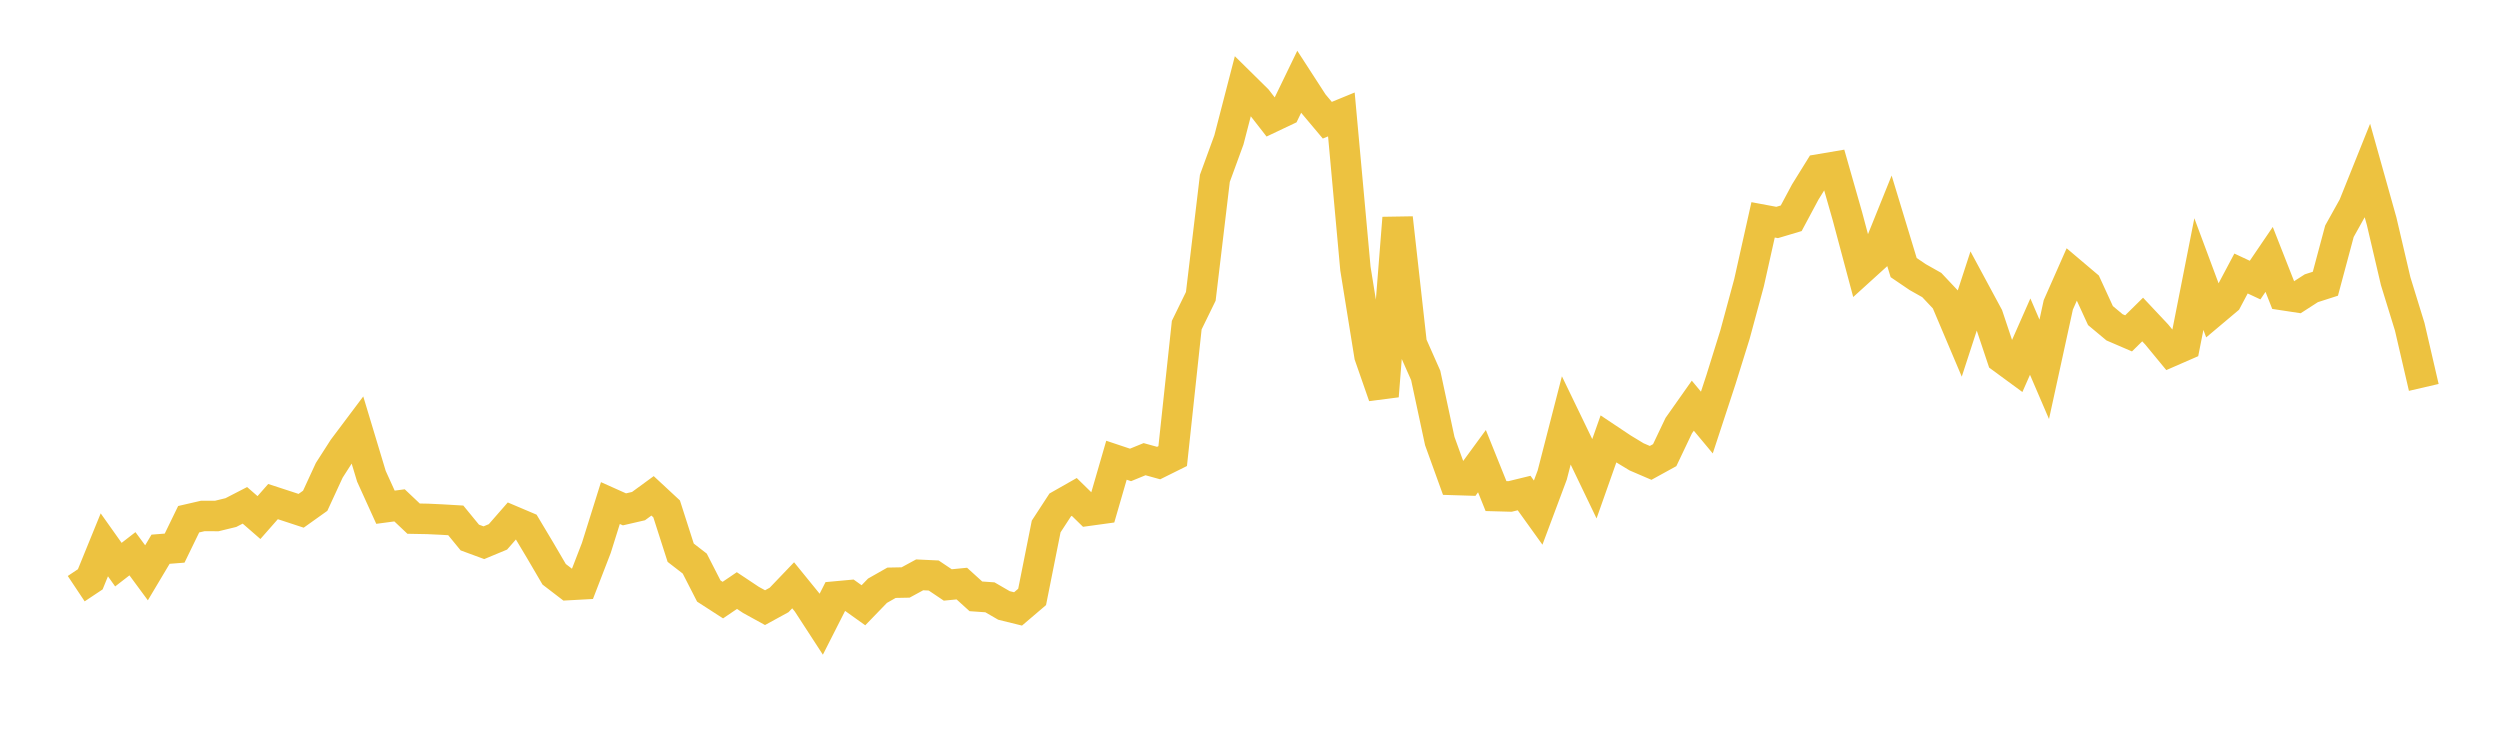 <svg width="164" height="48" xmlns="http://www.w3.org/2000/svg" xmlns:xlink="http://www.w3.org/1999/xlink"><path fill="none" stroke="rgb(237,194,64)" stroke-width="2" d="M5,38.617L5.922,38.003L6.844,35.741L7.766,37.041L8.689,36.326L9.611,37.576L10.533,36.029L11.455,35.957L12.377,34.061L13.299,33.848L14.222,33.849L15.144,33.625L16.066,33.15L16.988,33.952L17.91,32.904L18.832,33.205L19.754,33.508L20.677,32.85L21.599,30.852L22.521,29.415L23.443,28.187L24.365,31.244L25.287,33.274L26.21,33.151L27.132,34.023L28.054,34.04L28.976,34.083L29.898,34.137L30.82,35.262L31.743,35.602L32.665,35.219L33.587,34.164L34.509,34.555L35.431,36.098L36.353,37.673L37.275,38.38L38.198,38.33L39.12,35.943L40.042,33.001L40.964,33.414L41.886,33.201L42.808,32.527L43.731,33.384L44.653,36.258L45.575,36.971L46.497,38.772L47.419,39.367L48.341,38.741L49.263,39.354L50.186,39.862L51.108,39.358L52.03,38.395L52.952,39.529L53.874,40.948L54.796,39.132L55.719,39.047L56.641,39.705L57.563,38.752L58.485,38.229L59.407,38.211L60.329,37.71L61.251,37.753L62.174,38.373L63.096,38.283L64.018,39.12L64.94,39.184L65.862,39.718L66.784,39.945L67.707,39.158L68.629,34.537L69.551,33.123L70.473,32.599L71.395,33.501L72.317,33.374L73.24,30.191L74.162,30.499L75.084,30.122L76.006,30.377L76.928,29.919L77.85,21.329L78.772,19.441L79.695,11.701L80.617,9.177L81.539,5.617L82.461,6.526L83.383,7.71L84.305,7.273L85.228,5.365L86.15,6.789L87.072,7.886L87.994,7.507L88.916,17.624L89.838,23.338L90.76,25.986L91.683,14.3L92.605,22.547L93.527,24.628L94.449,28.932L95.371,31.484L96.293,31.512L97.216,30.251L98.138,32.543L99.06,32.568L99.982,32.343L100.904,33.627L101.826,31.163L102.749,27.578L103.671,29.487L104.593,31.406L105.515,28.795L106.437,29.41L107.359,29.969L108.281,30.365L109.204,29.858L110.126,27.921L111.048,26.613L111.97,27.719L112.892,24.912L113.814,21.955L114.737,18.545L115.659,14.422L116.581,14.594L117.503,14.319L118.425,12.595L119.347,11.109L120.269,10.953L121.192,14.189L122.114,17.642L123.036,16.806L123.958,14.519L124.88,17.553L125.802,18.179L126.725,18.699L127.647,19.678L128.569,21.855L129.491,19.024L130.413,20.735L131.335,23.496L132.257,24.173L133.18,22.082L134.102,24.228L135.024,20.001L135.946,17.914L136.868,18.694L137.79,20.702L138.713,21.472L139.635,21.869L140.557,20.96L141.479,21.941L142.401,23.06L143.323,22.658L144.246,17.979L145.168,20.454L146.09,19.678L147.012,17.942L147.934,18.374L148.856,17.017L149.778,19.363L150.701,19.503L151.623,18.909L152.545,18.613L153.467,15.17L154.389,13.515L155.311,11.219L156.234,14.507L157.156,18.446L158.078,21.437L159,25.414"></path></svg>